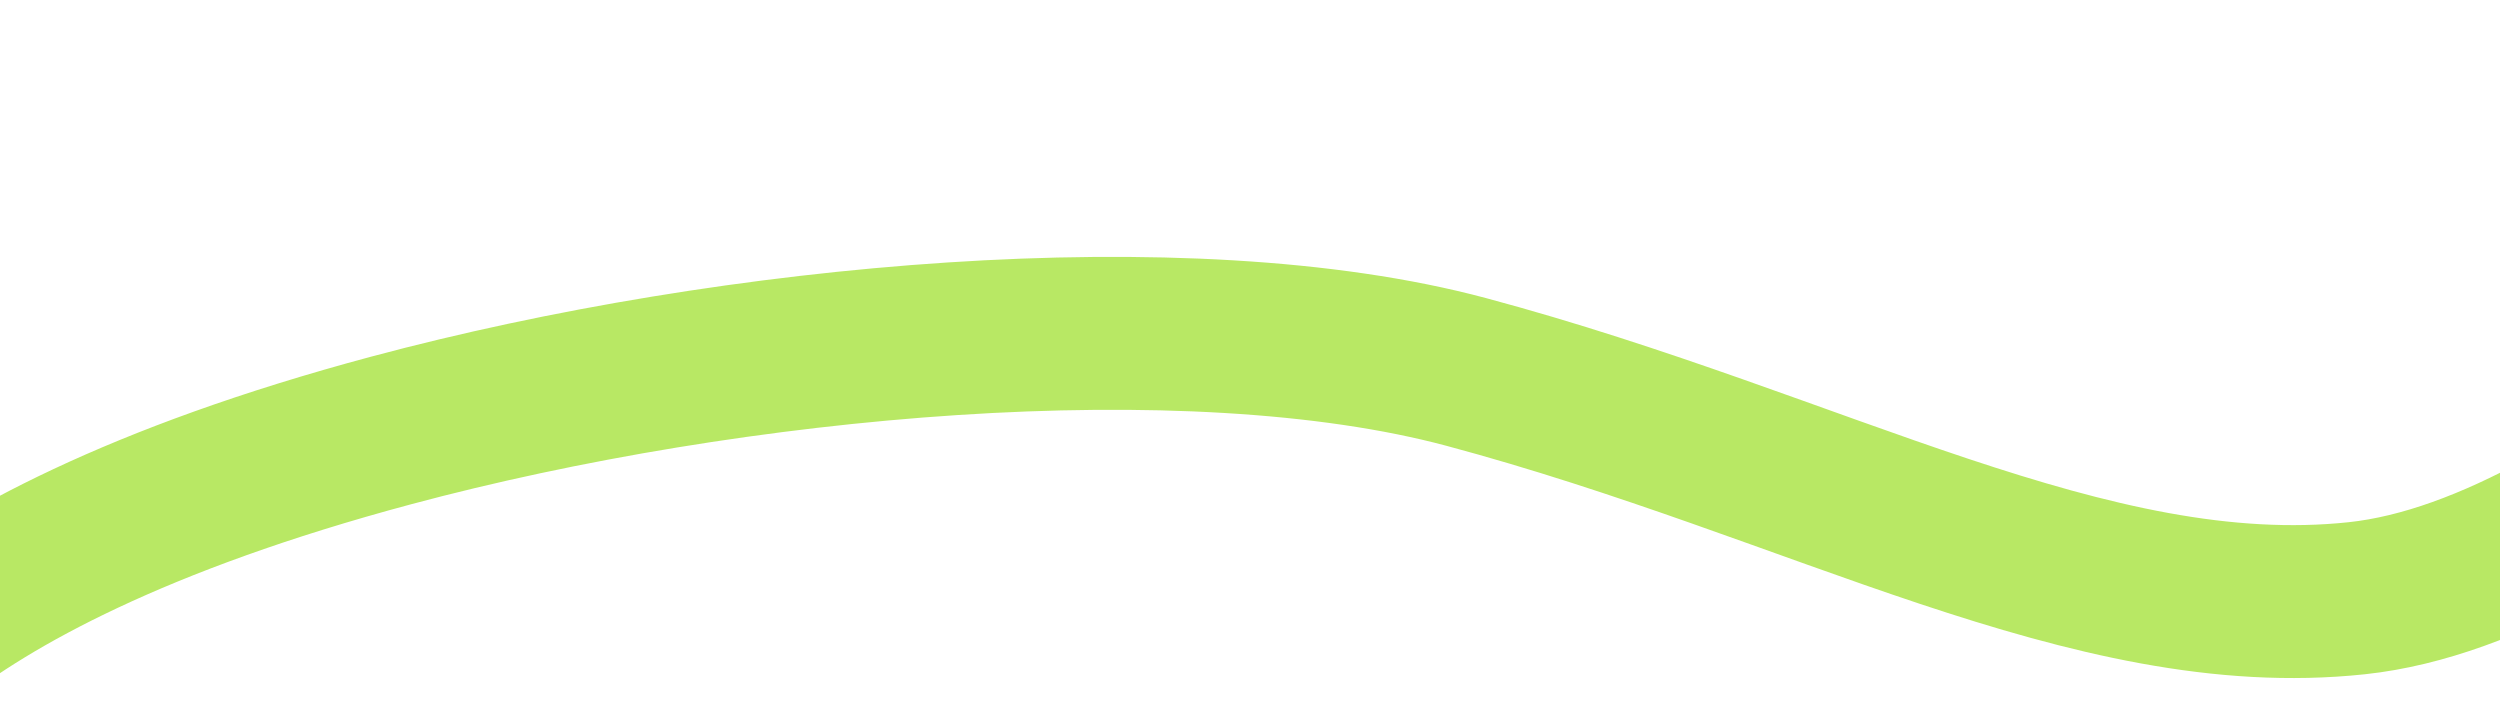 <svg width="1072" height="310" viewBox="0 0 1072 310" fill="none" xmlns="http://www.w3.org/2000/svg">
<path d="M-78.43 322.135C-78.43 322.135 -51.43 243.301 167.785 184.563C314.63 145.216 509.142 127.453 628.713 159.492C780.427 200.143 896.142 268.744 1010.57 256.527C1125 244.311 1256.14 97.74 1326.86 60.454C1383.43 30.625 1478.14 28.99 1492.07 36.704" stroke="#B8E864" stroke-width="65.571"/>
</svg>
